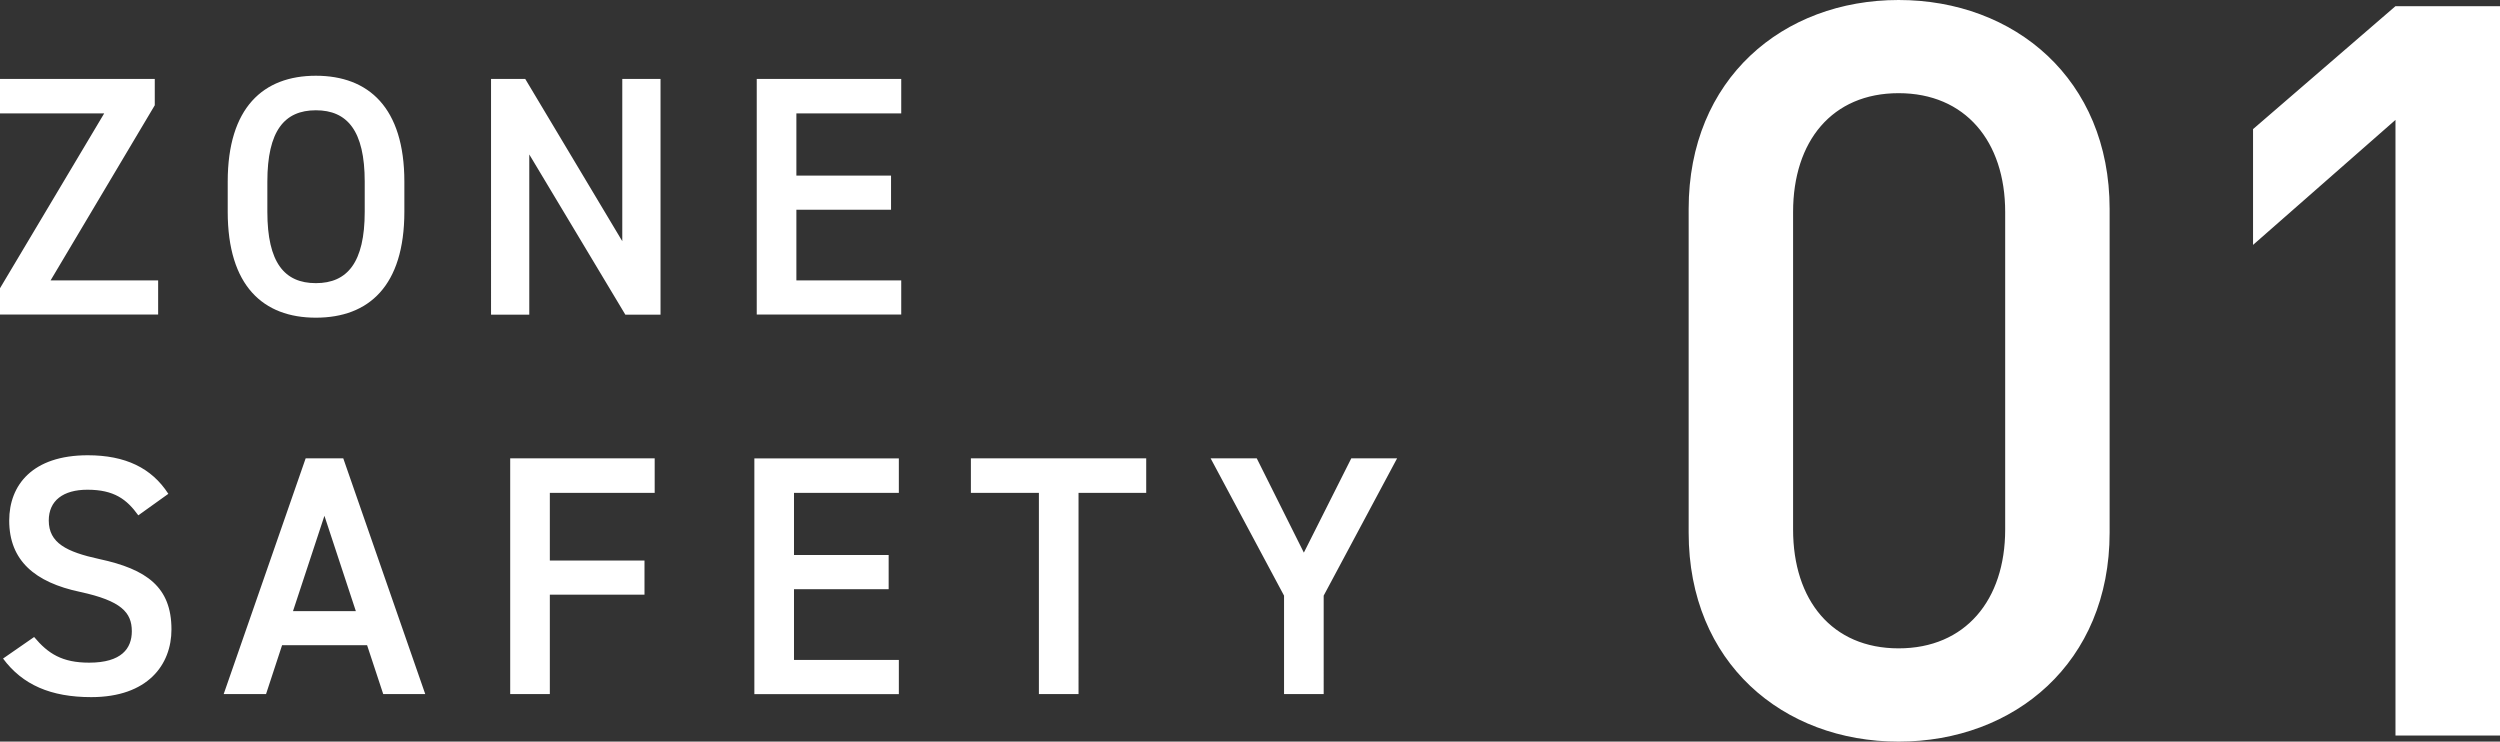 <svg id="_レイヤー_2" data-name="レイヤー 2" xmlns="http://www.w3.org/2000/svg" viewBox="0 0 304 90.18"><rect x="0" y="0" width="304" height="90.18" fill="#333333" stroke="none"/><path d="M230.87 90.18c-14.07 0-25.53-9.59-25.53-25.41V25.41C205.34 9.59 216.8 0 230.87 0s25.66 9.59 25.66 25.41v39.36c0 15.82-11.58 25.41-25.66 25.41zm12.96-64.4c0-8.6-4.86-14.45-12.96-14.45s-12.83 5.85-12.83 14.45v38.61c0 8.59 4.73 14.45 12.83 14.45s12.96-5.85 12.96-14.45v-38.6zm47.46 63.66V14.58l-17.32 15.2V15.7L291.29.75H304v88.69h-12.71zM18.82 9.6v3.2L6.15 34.1h13.08v4.15H0v-3.2l12.67-21.26H0V9.6h18.82zm19.59 29.03c-6.4 0-10.72-3.86-10.72-12.88v-3.66c0-9.01 4.32-12.88 10.72-12.88s10.76 3.86 10.76 12.88v3.66c0 9.01-4.32 12.88-10.76 12.88zm-5.9-12.88c0 6.19 2.08 8.68 5.9 8.68s5.94-2.5 5.94-8.68v-3.66c0-6.19-2.12-8.68-5.94-8.68s-5.9 2.49-5.9 8.68v3.66zM80.32 9.6v28.66h-4.28L64.36 18.78v19.48h-4.65V9.6h4.16l11.8 19.73V9.6h4.65zm29.27 0v4.19H96.84v7.56h11.51v4.15H96.84v8.6h12.75v4.15H92.02V9.6h17.57zM16.82 62.67c-1.41-1.96-2.95-3.12-6.19-3.12-2.95 0-4.7 1.33-4.7 3.74 0 2.74 2.16 3.82 6.15 4.69 5.77 1.24 8.77 3.41 8.77 8.56 0 4.28-2.87 8.23-9.76 8.23-4.9 0-8.35-1.49-10.72-4.69l3.78-2.62c1.7 2.03 3.41 3.12 6.69 3.12 3.95 0 5.19-1.74 5.19-3.82 0-2.29-1.29-3.7-6.27-4.78-5.52-1.16-8.64-3.82-8.64-8.68 0-4.32 2.83-7.94 9.55-7.94 4.57 0 7.77 1.54 9.8 4.69l-3.66 2.62zM27.2 84.4l9.97-28.67h4.57l9.97 28.67H46.6l-1.96-5.94H34.3l-1.95 5.94H27.2zm8.43-10.09h7.64l-3.82-11.59-3.82 11.59zm43.98-18.58v4.2H66.86v8.23h11.51v4.15H66.86V84.4h-4.82V55.73h17.57zm29.69 0v4.2H96.55v7.56h11.51v4.16H96.55v8.6h12.75v4.16H91.73V55.74h17.57zm30.08 0v4.2h-8.23V84.4h-4.82V59.93h-8.27v-4.2h21.31zm13.44 0l5.73 11.47 5.77-11.47h5.57l-8.93 16.7V84.4h-4.82V72.43l-8.93-16.7h5.61z" fill="#fff" id="SP_TOP"/></svg>
